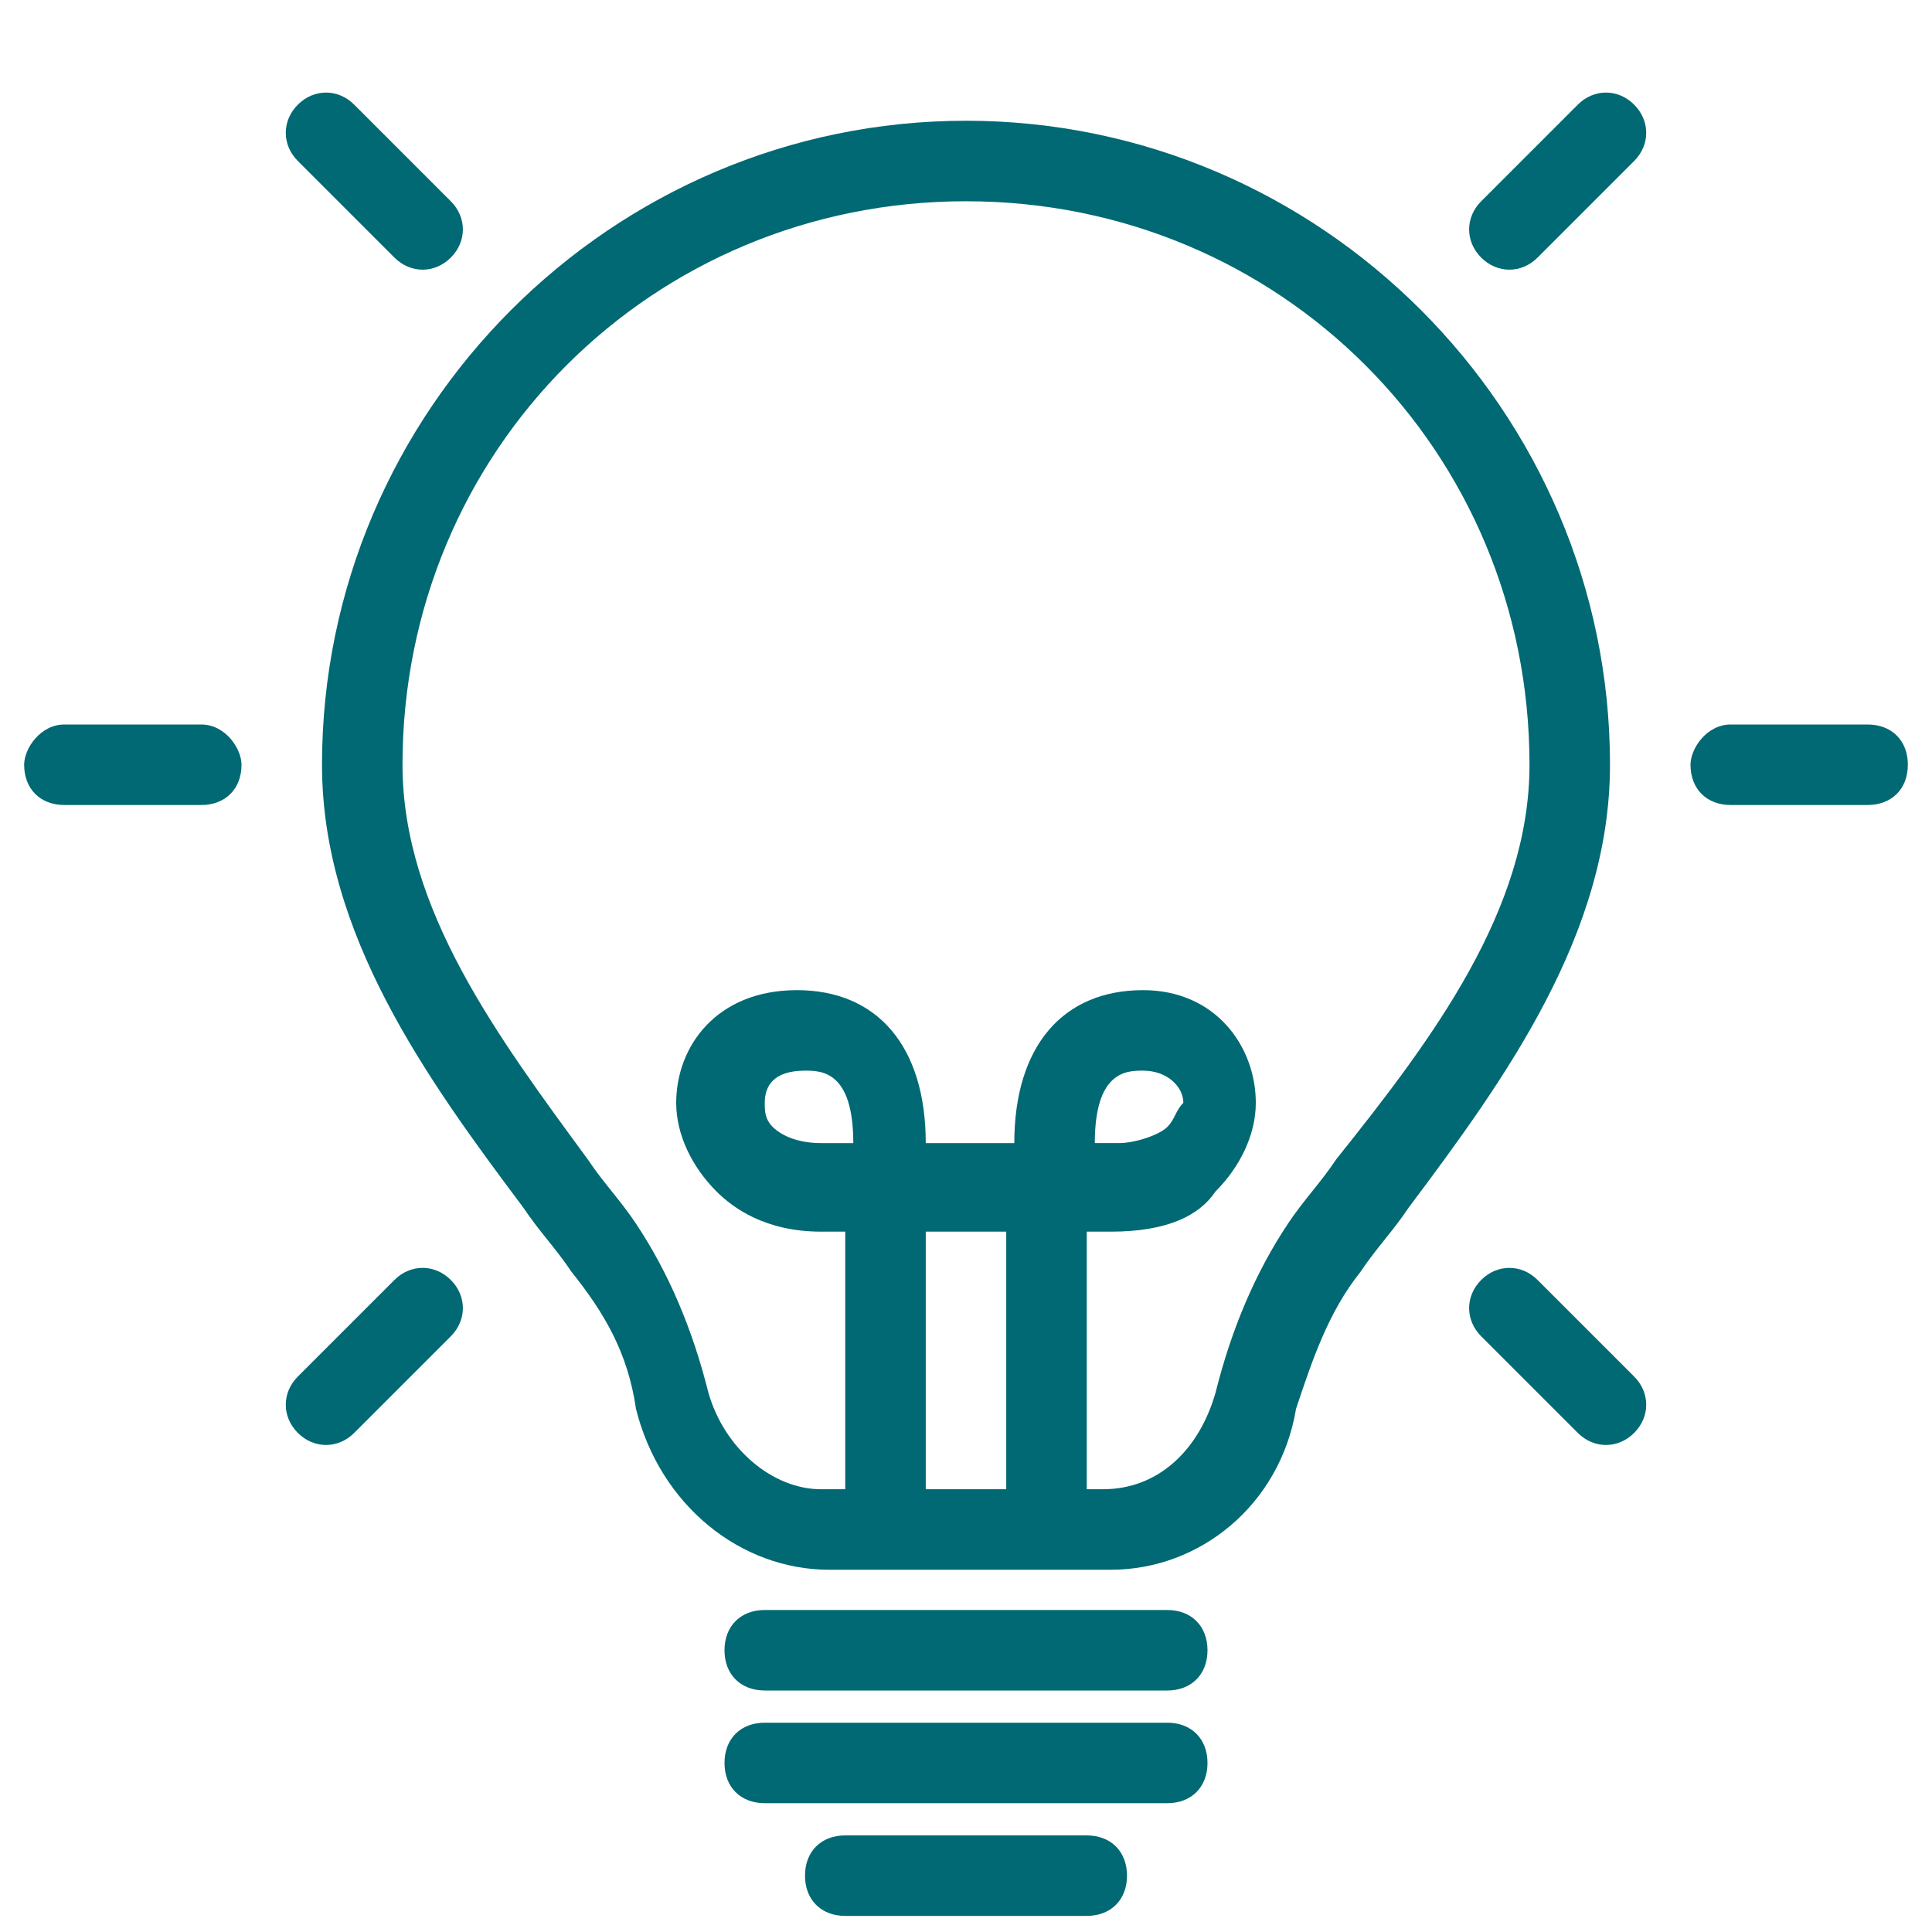 <svg version="1.1" id="Ebene_1" xmlns="http://www.w3.org/2000/svg" xmlns:xlink="http://www.w3.org/1999/xlink" x="0px" y="0px" viewBox="0 0 24 24" style="enable-background:new 0 0 24 24;" xml:space="preserve">
<style type="text/css">
	.st0{fill:#006973;}
</style>
<g id="Lightbulb">
	<g>
		<g>
			<path class="st0" d="M13.8,19.5h-3.5c-1.1,0-2.1-0.8-2.4-2c-0.1-0.7-0.4-1.2-0.8-1.7c-0.2-0.3-0.4-0.5-0.6-0.8     C5.3,13.4,4,11.6,4,9.5c0-4.4,3.6-8,8-8s8,3.6,8,8c0,2.1-1.3,3.9-2.5,5.5c-0.2,0.3-0.4,0.5-0.6,0.8c-0.4,0.5-0.6,1.1-0.8,1.7     C15.9,18.7,14.9,19.5,13.8,19.5z M12,2.5c-3.9,0-7,3.1-7,7c0,1.8,1.2,3.4,2.3,4.9c0.2,0.3,0.4,0.5,0.6,0.8     c0.4,0.6,0.7,1.3,0.9,2.1c0.2,0.7,0.8,1.2,1.4,1.2h3.5c0.7,0,1.2-0.5,1.4-1.2c0.2-0.8,0.5-1.5,0.9-2.1c0.2-0.3,0.4-0.5,0.6-0.8     c1.2-1.5,2.4-3.1,2.4-4.9C19,5.6,15.9,2.5,12,2.5z" fill="#000000"/>
		</g>
		<g>
			<path class="st0" d="M14.5,21h-5C9.2,21,9,20.8,9,20.5S9.2,20,9.5,20h5c0.3,0,0.5,0.2,0.5,0.5S14.8,21,14.5,21z" fill="#000000"/>
		</g>
		<g>
			<path class="st0" d="M14.5,22.4h-5c-0.3,0-0.5-0.2-0.5-0.5s0.2-0.5,0.5-0.5h5c0.3,0,0.5,0.2,0.5,0.5S14.8,22.4,14.5,22.4z" fill="#000000"/>
		</g>
		<g>
			<path class="st0" d="M13.5,23.8h-3c-0.3,0-0.5-0.2-0.5-0.5s0.2-0.5,0.5-0.5h3c0.3,0,0.5,0.2,0.5,0.5S13.8,23.8,13.5,23.8z" fill="#000000"/>
		</g>
	</g>
</g>
<path class="st0" d="M14.2,12.3c-1,0-1.6,0.7-1.6,1.9H12H12h-0.5c0-1.2-0.6-1.9-1.6-1.9c-1,0-1.5,0.7-1.5,1.4c0,0.4,0.2,0.8,0.5,1.1  c0.2,0.2,0.6,0.5,1.3,0.5h0.3v3.6h1v-3.6H12H12h0.5v3.6h1v-3.6h0.3c0.7,0,1.1-0.2,1.3-0.5c0.3-0.3,0.5-0.7,0.5-1.1  C15.6,13,15.1,12.3,14.2,12.3z M10.2,14.2c-0.3,0-0.5-0.1-0.6-0.2c-0.1-0.1-0.1-0.2-0.1-0.3c0-0.2,0.1-0.4,0.5-0.4  c0.2,0,0.6,0,0.6,0.9H10.2z M14.5,14c-0.1,0.1-0.4,0.2-0.6,0.2h-0.3c0-0.9,0.4-0.9,0.6-0.9c0.3,0,0.5,0.2,0.5,0.4  C14.6,13.8,14.6,13.9,14.5,14z" fill="#000000"/>
<path class="st0" d="M0.3,9.5L0.3,9.5C0.3,9.3,0.5,9,0.8,9h1.7C2.8,9,3,9.3,3,9.5v0C3,9.8,2.8,10,2.5,10H0.8C0.5,10,0.3,9.8,0.3,9.5  z" fill="#000000"/>
<path class="st0" d="M21,9.5L21,9.5C21,9.3,21.2,9,21.5,9h1.7c0.3,0,0.5,0.2,0.5,0.5v0c0,0.3-0.2,0.5-0.5,0.5h-1.7  C21.2,10,21,9.8,21,9.5z" fill="#000000"/>
<path class="st0" d="M3.7,1.3L3.7,1.3c0.2-0.2,0.5-0.2,0.7,0l1.2,1.2c0.2,0.2,0.2,0.5,0,0.7l0,0c-0.2,0.2-0.5,0.2-0.7,0L3.7,2  C3.5,1.8,3.5,1.5,3.7,1.3z" fill="#000000"/>
<path class="st0" d="M18.4,15.9L18.4,15.9c0.2-0.2,0.5-0.2,0.7,0l1.2,1.2c0.2,0.2,0.2,0.5,0,0.7l0,0c-0.2,0.2-0.5,0.2-0.7,0  l-1.2-1.2C18.2,16.4,18.2,16.1,18.4,15.9z" fill="#000000"/>
<path class="st0" d="M20.3,1.3L20.3,1.3c0.2,0.2,0.2,0.5,0,0.7l-1.2,1.2c-0.2,0.2-0.5,0.2-0.7,0l0,0c-0.2-0.2-0.2-0.5,0-0.7l1.2-1.2  C19.8,1.1,20.1,1.1,20.3,1.3z" fill="#000000"/>
<path class="st0" d="M5.6,15.9L5.6,15.9c0.2,0.2,0.2,0.5,0,0.7l-1.2,1.2c-0.2,0.2-0.5,0.2-0.7,0h0c-0.2-0.2-0.2-0.5,0-0.7l1.2-1.2  C5.1,15.7,5.4,15.7,5.6,15.9z" fill="#000000"/>
</svg>
